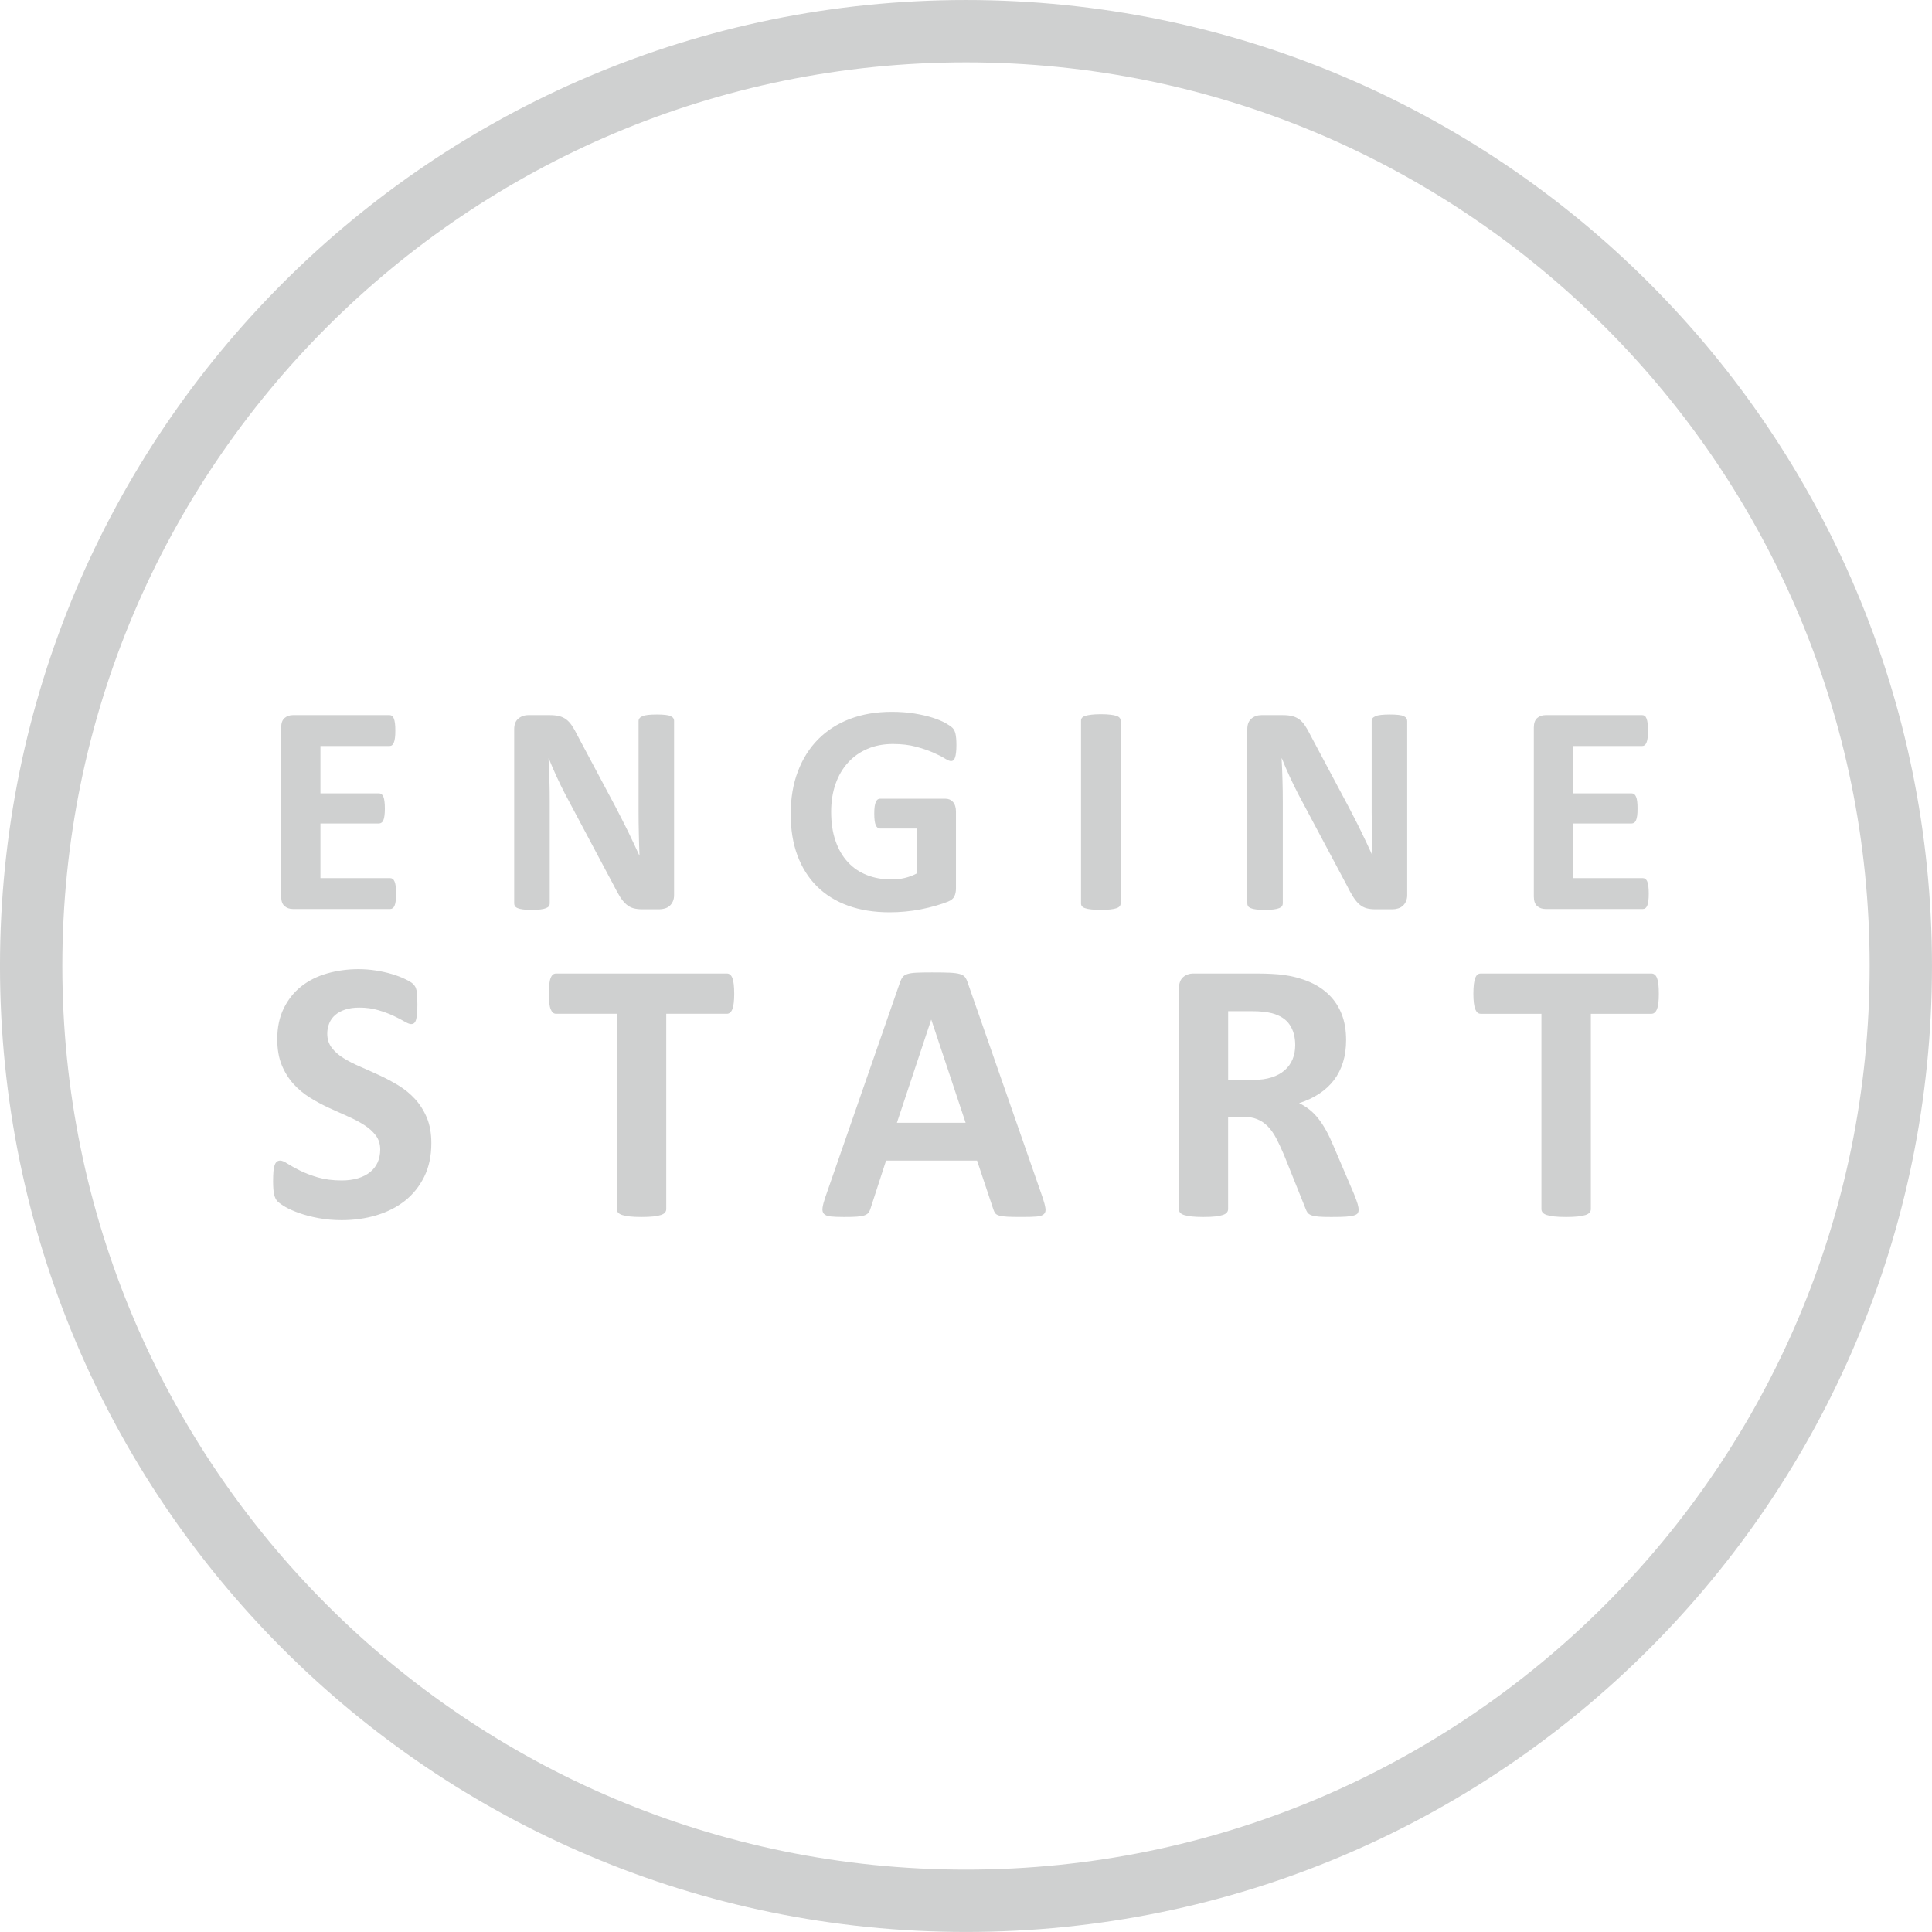 <?xml version="1.0" encoding="UTF-8"?>
<!DOCTYPE svg PUBLIC "-//W3C//DTD SVG 1.1//EN" "http://www.w3.org/Graphics/SVG/1.1/DTD/svg11.dtd">
<!-- Creator: CorelDRAW 2019 (64-Bit) -->
<svg xmlns="http://www.w3.org/2000/svg" xml:space="preserve" width="15.5mm" height="15.5mm" version="1.1" style="shape-rendering:geometricPrecision; text-rendering:geometricPrecision; image-rendering:optimizeQuality; fill-rule:evenodd; clip-rule:evenodd"
viewBox="0 0 1162.68 1162.65"
 xmlns:xlink="http://www.w3.org/1999/xlink">
 <defs>
  <style type="text/css">
   <![CDATA[
    .str0 {stroke:#CFD0D0;stroke-width:37.51;stroke-miterlimit:10}
    .fil0 {fill:none;fill-rule:nonzero}
    .fil1 {fill:#CFD0D0;fill-rule:nonzero}
   ]]>
  </style>
 </defs>
 <g id="Vrstva_x0020_1">
  <g id="_1836075324160">
   <path class="fil0 str0" d="M581.33 1143.89c310.73,0 562.59,-251.86 562.59,-562.58 0,-310.7 -251.86,-562.56 -562.59,-562.56 -310.72,0 -562.58,251.86 -562.58,562.56 0,310.72 251.86,562.58 562.58,562.58z"/>
   <path class="fil1" d="M256.91 672.69c-1.8,-4.31 -4.19,-8.07 -7.1,-11.27 -2.93,-3.2 -6.27,-5.93 -10.03,-8.23 -3.76,-2.27 -7.59,-4.34 -11.51,-6.14 -3.92,-1.8 -7.73,-3.52 -11.49,-5.14 -3.75,-1.61 -7.12,-3.33 -10.1,-5.18 -2.96,-1.83 -5.32,-3.95 -7.1,-6.3 -1.77,-2.38 -2.64,-5.18 -2.64,-8.42 0,-2.17 0.4,-4.23 1.19,-6.19 0.8,-1.96 1.99,-3.62 3.6,-5 1.61,-1.4 3.62,-2.48 6.03,-3.28 2.42,-0.8 5.21,-1.19 8.45,-1.19 4.13,0 7.94,0.5 11.4,1.54 3.44,1.01 6.49,2.14 9.13,3.38 2.63,1.22 4.85,2.39 6.65,3.44 1.8,1.03 3.12,1.56 3.95,1.56 0.82,0 1.48,-0.21 1.96,-0.66 0.5,-0.45 0.87,-1.17 1.13,-2.15 0.27,-0.98 0.45,-2.22 0.56,-3.73 0.14,-1.52 0.19,-3.34 0.19,-5.54 0,-1.93 -0.05,-3.57 -0.11,-4.89 -0.08,-1.33 -0.21,-2.41 -0.4,-3.26 -0.21,-0.88 -0.42,-1.56 -0.69,-2.09 -0.26,-0.53 -0.77,-1.16 -1.51,-1.94 -0.77,-0.74 -2.3,-1.69 -4.63,-2.8 -2.33,-1.14 -5,-2.15 -8.02,-3.05 -2.99,-0.9 -6.22,-1.61 -9.68,-2.15 -3.44,-0.53 -6.91,-0.8 -10.37,-0.8 -6.67,0 -13.02,0.88 -18.98,2.6 -5.98,1.72 -11.16,4.34 -15.56,7.83 -4.39,3.5 -7.88,7.88 -10.48,13.18 -2.6,5.32 -3.89,11.46 -3.89,18.45 0,6.08 0.89,11.3 2.69,15.66 1.8,4.37 4.16,8.12 7.04,11.33 2.88,3.2 6.19,5.93 9.87,8.23 3.68,2.3 7.46,4.34 11.38,6.14 3.92,1.8 7.7,3.52 11.38,5.13 3.68,1.61 6.98,3.34 9.86,5.19 2.89,1.82 5.24,3.94 7.04,6.29 1.8,2.39 2.7,5.21 2.7,8.52 0,2.86 -0.53,5.45 -1.57,7.78 -1.06,2.33 -2.59,4.29 -4.58,5.85 -1.98,1.59 -4.42,2.81 -7.25,3.68 -2.86,0.85 -6.11,1.3 -9.71,1.3 -5.48,0 -10.32,-0.63 -14.48,-1.85 -4.18,-1.25 -7.75,-2.62 -10.77,-4.13 -3.02,-1.51 -5.48,-2.89 -7.38,-4.1 -1.91,-1.25 -3.38,-1.88 -4.45,-1.88 -0.77,0 -1.4,0.21 -1.98,0.63 -0.56,0.4 -1.01,1.11 -1.35,2.09 -0.35,0.95 -0.59,2.25 -0.74,3.81 -0.13,1.59 -0.21,3.55 -0.21,5.87 0,3.44 0.21,6.11 0.61,7.94 0.43,1.85 1.11,3.25 2.09,4.23 0.98,0.98 2.57,2.09 4.79,3.39 2.23,1.27 4.98,2.48 8.28,3.65 3.31,1.17 7.12,2.18 11.46,2.99 4.31,0.82 8.99,1.25 14.03,1.25 7.43,0 14.42,-0.98 20.96,-2.94 6.53,-1.96 12.25,-4.87 17.15,-8.73 4.87,-3.86 8.73,-8.71 11.59,-14.48 2.86,-5.79 4.28,-12.51 4.28,-20.19 0,-5.85 -0.9,-10.96 -2.69,-15.27zm184.65 -80.42c-0.18,-1.58 -0.45,-2.83 -0.84,-3.78 -0.38,-0.93 -0.85,-1.61 -1.4,-2.01 -0.56,-0.43 -1.19,-0.64 -1.85,-0.64l-102.81 0c-0.74,0 -1.37,0.21 -1.91,0.64 -0.53,0.4 -0.98,1.08 -1.35,2.01 -0.4,0.95 -0.66,2.2 -0.85,3.78 -0.18,1.56 -0.29,3.5 -0.29,5.75 0,2.17 0.11,4.04 0.29,5.58 0.19,1.54 0.45,2.78 0.85,3.74 0.38,0.92 0.83,1.61 1.35,2.06 0.53,0.45 1.16,0.68 1.91,0.68l36.52 0 0 117.57c0,0.74 0.23,1.4 0.74,2.01 0.48,0.62 1.3,1.09 2.44,1.49 1.11,0.37 2.65,0.66 4.55,0.9 1.91,0.21 4.31,0.32 7.17,0.32 2.83,0 5.24,-0.11 7.14,-0.32 1.91,-0.24 3.44,-0.53 4.58,-0.9 1.12,-0.4 1.94,-0.87 2.41,-1.49 0.51,-0.61 0.74,-1.27 0.74,-2.01l0 -117.57 36.52 0c0.66,0 1.29,-0.23 1.85,-0.68 0.56,-0.45 1.03,-1.14 1.4,-2.06 0.39,-0.95 0.66,-2.2 0.84,-3.74 0.19,-1.54 0.29,-3.41 0.29,-5.58 0,-2.25 -0.11,-4.19 -0.29,-5.75zm140.81 -0.9c-0.45,-1.43 -1.01,-2.57 -1.64,-3.38 -0.64,-0.83 -1.7,-1.46 -3.15,-1.85 -1.48,-0.43 -3.52,-0.69 -6.14,-0.8 -2.65,-0.11 -6.17,-0.16 -10.61,-0.16 -3.83,0 -6.91,0.05 -9.23,0.16 -2.33,0.11 -4.16,0.37 -5.48,0.8 -1.3,0.4 -2.28,1.01 -2.86,1.8 -0.61,0.79 -1.14,1.82 -1.59,3.09l-44.98 129.4c-0.9,2.62 -1.46,4.74 -1.67,6.3 -0.24,1.59 0.02,2.81 0.77,3.68 0.77,0.88 2.12,1.4 4.07,1.64 1.96,0.21 4.66,0.32 8.1,0.32 3.23,0 5.84,-0.05 7.83,-0.21 2.01,-0.16 3.55,-0.42 4.63,-0.85 1.09,-0.42 1.88,-0.98 2.39,-1.7 0.47,-0.71 0.87,-1.58 1.16,-2.64l9.26 -28.53 54.77 0 9.79 29.31c0.32,0.98 0.69,1.78 1.14,2.36 0.45,0.62 1.25,1.09 2.36,1.4 1.14,0.35 2.78,0.59 4.92,0.69 2.12,0.11 5.11,0.16 8.95,0.16 3.68,0 6.59,-0.08 8.68,-0.26 2.12,-0.19 3.57,-0.69 4.39,-1.49 0.85,-0.77 1.14,-1.96 0.9,-3.54 -0.21,-1.56 -0.77,-3.71 -1.69,-6.44l-45.07 -129.27zm-1.25 84.31l-41.36 0 20.61 -62 0.11 0 20.64 62zm235.99 49.09c-0.4,-1.33 -1.14,-3.41 -2.28,-6.27l-12.28 -28.74c-1.43,-3.44 -2.88,-6.54 -4.39,-9.29 -1.51,-2.75 -3.1,-5.18 -4.79,-7.33 -1.7,-2.15 -3.49,-3.97 -5.42,-5.48 -1.91,-1.49 -3.95,-2.78 -6.14,-3.81 4.52,-1.43 8.54,-3.31 12.06,-5.64 3.55,-2.33 6.51,-5.08 8.92,-8.23 2.39,-3.17 4.21,-6.74 5.45,-10.77 1.25,-4.02 1.85,-8.46 1.85,-13.36 0,-5.77 -0.85,-10.9 -2.6,-15.38 -1.72,-4.47 -4.21,-8.33 -7.49,-11.61 -3.26,-3.26 -7.25,-5.93 -11.93,-7.94 -4.71,-2.03 -9.98,-3.47 -15.85,-4.28 -2.02,-0.24 -4.29,-0.43 -6.75,-0.56 -2.49,-0.16 -5.63,-0.24 -9.47,-0.24l-37.76 0c-2.49,0 -4.58,0.74 -6.25,2.2 -1.69,1.48 -2.54,3.86 -2.54,7.17l0 132.44c0,0.74 0.21,1.4 0.66,2.01 0.45,0.62 1.25,1.09 2.38,1.49 1.11,0.37 2.65,0.66 4.55,0.9 1.94,0.21 4.31,0.32 7.17,0.32 2.91,0 5.32,-0.11 7.2,-0.32 1.88,-0.24 3.38,-0.53 4.52,-0.9 1.11,-0.4 1.93,-0.87 2.41,-1.49 0.5,-0.61 0.74,-1.27 0.74,-2.01l0 -55.57 9.23 0c3.17,0 5.96,0.47 8.33,1.46 2.41,0.98 4.52,2.44 6.38,4.34 1.85,1.91 3.53,4.31 5.03,7.14 1.48,2.86 3.04,6.14 4.6,9.82l13.07 32.58c0.32,0.9 0.69,1.67 1.14,2.3 0.45,0.64 1.22,1.17 2.3,1.59 1.08,0.43 2.6,0.69 4.47,0.85 1.85,0.16 4.4,0.21 7.54,0.21 3.76,0 6.72,-0.05 8.9,-0.21 2.2,-0.16 3.83,-0.42 4.97,-0.8 1.11,-0.37 1.82,-0.85 2.15,-1.4 0.29,-0.56 0.45,-1.27 0.45,-2.09 0,-0.74 -0.19,-1.78 -0.56,-3.1zm-39.25 -87.3c-1.06,2.54 -2.62,4.76 -4.74,6.59 -2.09,1.85 -4.73,3.29 -7.88,4.29 -3.15,1.01 -6.83,1.51 -11.03,1.51l-15.11 0 0 -41.36 13.31 0c3.36,0 6.01,0.11 7.94,0.35 1.91,0.23 3.62,0.53 5.13,0.9 4.95,1.34 8.52,3.68 10.69,6.98 2.2,3.31 3.29,7.36 3.29,12.17 0,3.14 -0.53,6 -1.59,8.57zm220.16 -45.2c-0.19,-1.58 -0.47,-2.83 -0.85,-3.78 -0.4,-0.93 -0.85,-1.61 -1.43,-2.01 -0.56,-0.43 -1.17,-0.64 -1.85,-0.64l-102.78 0c-0.77,0 -1.4,0.21 -1.94,0.64 -0.53,0.4 -0.98,1.08 -1.35,2.01 -0.37,0.95 -0.66,2.2 -0.85,3.78 -0.18,1.56 -0.29,3.5 -0.29,5.75 0,2.17 0.11,4.04 0.29,5.58 0.19,1.54 0.48,2.78 0.85,3.74 0.38,0.92 0.83,1.61 1.35,2.06 0.53,0.45 1.17,0.68 1.94,0.68l36.52 0 0 117.57c0,0.74 0.24,1.4 0.71,2.01 0.5,0.62 1.3,1.09 2.44,1.49 1.11,0.37 2.65,0.66 4.55,0.9 1.93,0.21 4.31,0.32 7.17,0.32 2.86,0 5.24,-0.11 7.14,-0.32 1.94,-0.24 3.44,-0.53 4.58,-0.9 1.11,-0.4 1.93,-0.87 2.41,-1.49 0.5,-0.61 0.74,-1.27 0.74,-2.01l0 -117.57 36.52 0c0.68,0 1.3,-0.23 1.85,-0.68 0.58,-0.45 1.03,-1.14 1.43,-2.06 0.38,-0.95 0.66,-2.2 0.85,-3.74 0.19,-1.54 0.26,-3.41 0.26,-5.58 0,-2.25 -0.08,-4.19 -0.26,-5.75z"/>
   <path class="fil1" d="M238.14 533.36c-0.16,-1.16 -0.37,-2.12 -0.68,-2.83 -0.29,-0.74 -0.67,-1.25 -1.12,-1.59 -0.45,-0.32 -0.95,-0.5 -1.48,-0.5l-42.02 0 0 -32.89 35.25 0c0.53,0 1.03,-0.16 1.48,-0.48 0.45,-0.29 0.83,-0.8 1.14,-1.48 0.29,-0.69 0.53,-1.61 0.66,-2.75 0.16,-1.14 0.24,-2.57 0.24,-4.31 0,-1.7 -0.08,-3.12 -0.24,-4.29 -0.13,-1.16 -0.37,-2.12 -0.66,-2.81 -0.32,-0.68 -0.69,-1.19 -1.14,-1.53 -0.45,-0.32 -0.95,-0.48 -1.48,-0.48l-35.25 0 0 -28.5 41.65 0c0.53,0 1.04,-0.16 1.46,-0.5 0.39,-0.32 0.77,-0.85 1.06,-1.59 0.32,-0.71 0.53,-1.67 0.68,-2.83 0.17,-1.17 0.22,-2.6 0.22,-4.29 0,-1.8 -0.05,-3.28 -0.22,-4.44 -0.16,-1.19 -0.37,-2.15 -0.68,-2.89 -0.29,-0.77 -0.67,-1.3 -1.06,-1.59 -0.43,-0.29 -0.93,-0.45 -1.46,-0.45l-58.24 0c-1.99,0 -3.65,0.59 -5,1.75 -1.37,1.19 -2.04,3.1 -2.04,5.75l0 101.69c0,2.65 0.67,4.58 2.04,5.75 1.35,1.16 3.02,1.74 5,1.74l58.61 0c0.53,0 1.03,-0.16 1.48,-0.5 0.45,-0.32 0.83,-0.85 1.12,-1.56 0.32,-0.71 0.53,-1.67 0.68,-2.83 0.16,-1.19 0.24,-2.65 0.24,-4.4 0,-1.75 -0.08,-3.2 -0.24,-4.37zm167.54 -99.49c0,-0.62 -0.16,-1.14 -0.45,-1.64 -0.29,-0.48 -0.83,-0.9 -1.59,-1.25 -0.74,-0.37 -1.8,-0.64 -3.2,-0.77 -1.37,-0.16 -3.1,-0.24 -5.13,-0.24 -2.17,0 -3.95,0.08 -5.32,0.24 -1.38,0.13 -2.49,0.4 -3.34,0.77 -0.85,0.35 -1.43,0.77 -1.8,1.25 -0.37,0.5 -0.56,1.03 -0.56,1.64l0 54.72c0,4.16 0.05,8.52 0.16,13.07 0.08,4.58 0.22,8.97 0.4,13.18l-0.08 0c-1.09,-2.41 -2.2,-4.82 -3.36,-7.23 -1.14,-2.41 -2.3,-4.84 -3.5,-7.35 -1.22,-2.49 -2.46,-4.97 -3.76,-7.46 -1.3,-2.51 -2.6,-5.06 -3.92,-7.62l-22.73 -42.66c-1.14,-2.36 -2.25,-4.31 -3.34,-5.9 -1.09,-1.61 -2.25,-2.86 -3.47,-3.75 -1.25,-0.9 -2.62,-1.54 -4.21,-1.94 -1.56,-0.4 -3.47,-0.59 -5.77,-0.59l-12.7 0c-2.41,0 -4.45,0.72 -6.09,2.12 -1.67,1.4 -2.48,3.52 -2.48,6.35l0 104.87c0,0.61 0.16,1.14 0.45,1.64 0.32,0.47 0.85,0.87 1.64,1.19 0.77,0.35 1.85,0.61 3.23,0.77 1.37,0.18 3.12,0.29 5.24,0.29 2.18,0 3.95,-0.11 5.32,-0.29 1.38,-0.17 2.49,-0.43 3.29,-0.77 0.82,-0.32 1.4,-0.71 1.72,-1.19 0.35,-0.5 0.5,-1.04 0.5,-1.64l0 -61.05c0,-4.55 -0.05,-8.99 -0.19,-13.28 -0.13,-4.31 -0.29,-8.63 -0.53,-12.94l0.16 0c1.4,3.55 2.96,7.2 4.71,10.96 1.72,3.76 3.44,7.25 5.13,10.5l29.03 54.54c1.51,3.02 2.86,5.45 4.05,7.36 1.22,1.88 2.46,3.38 3.76,4.49 1.3,1.12 2.7,1.88 4.23,2.3 1.54,0.43 3.37,0.64 5.45,0.64l10.11 0c1.14,0 2.25,-0.16 3.38,-0.5 1.12,-0.32 2.07,-0.85 2.89,-1.56 0.8,-0.74 1.46,-1.64 1.93,-2.72 0.48,-1.07 0.72,-2.3 0.72,-3.68l0 -104.87zm169.35 7.78c-0.34,-1.51 -0.92,-2.7 -1.74,-3.55 -0.83,-0.85 -2.25,-1.82 -4.29,-2.99 -2.04,-1.13 -4.61,-2.19 -7.7,-3.2 -3.1,-0.98 -6.73,-1.83 -10.88,-2.52 -4.16,-0.68 -8.76,-1.03 -13.79,-1.03 -9.21,0 -17.55,1.4 -25.04,4.23 -7.49,2.84 -13.86,6.91 -19.16,12.23 -5.29,5.32 -9.37,11.78 -12.25,19.37 -2.91,7.62 -4.34,16.19 -4.34,25.75 0,9.26 1.35,17.55 4.05,24.85 2.72,7.3 6.62,13.49 11.72,18.57 5.11,5.08 11.35,8.97 18.71,11.64 7.38,2.68 15.72,4 25.03,4 3.18,0 6.35,-0.14 9.5,-0.45 3.17,-0.29 6.29,-0.74 9.39,-1.35 3.1,-0.61 6.09,-1.32 8.97,-2.17 2.89,-0.85 5.3,-1.64 7.25,-2.44 1.96,-0.77 3.26,-1.85 3.89,-3.2 0.64,-1.35 0.95,-2.91 0.95,-4.73l0 -46.44c0,-1.19 -0.16,-2.25 -0.47,-3.18 -0.29,-0.95 -0.71,-1.75 -1.3,-2.41 -0.59,-0.66 -1.25,-1.13 -1.99,-1.48 -0.74,-0.32 -1.61,-0.5 -2.57,-0.5l-39.4 0c-0.56,0 -1.03,0.18 -1.46,0.5 -0.42,0.35 -0.77,0.85 -1.08,1.53 -0.29,0.69 -0.5,1.62 -0.67,2.75 -0.16,1.14 -0.23,2.54 -0.23,4.24 0,3.26 0.32,5.55 0.9,6.9 0.61,1.35 1.46,2.02 2.54,2.02l22.1 0 0 27.06c-2.22,1.19 -4.63,2.09 -7.22,2.7 -2.6,0.61 -5.19,0.9 -7.83,0.9 -5.43,0 -10.37,-0.87 -14.84,-2.62 -4.48,-1.75 -8.31,-4.31 -11.48,-7.76 -3.2,-3.41 -5.69,-7.67 -7.44,-12.75 -1.8,-5.08 -2.67,-10.96 -2.67,-17.63 0,-6.08 0.87,-11.61 2.62,-16.64 1.75,-5.03 4.24,-9.31 7.49,-12.89 3.23,-3.57 7.14,-6.35 11.72,-8.3 4.55,-1.96 9.66,-2.94 15.32,-2.94 5.29,0 9.92,0.56 13.92,1.64 3.99,1.08 7.46,2.25 10.34,3.52 2.88,1.25 5.18,2.44 6.93,3.52 1.75,1.09 3.02,1.61 3.79,1.61 0.56,0 1.01,-0.16 1.4,-0.45 0.4,-0.29 0.71,-0.82 0.98,-1.58 0.29,-0.74 0.5,-1.75 0.64,-3.02 0.16,-1.28 0.24,-2.75 0.24,-4.5 0,-3.02 -0.19,-5.3 -0.56,-6.83zm99.34 -8.05c0,-0.61 -0.19,-1.16 -0.59,-1.64 -0.4,-0.48 -1.03,-0.88 -1.93,-1.17 -0.9,-0.29 -2.12,-0.56 -3.63,-0.71 -1.48,-0.19 -3.41,-0.29 -5.77,-0.29 -2.27,0 -4.18,0.11 -5.66,0.29 -1.51,0.16 -2.72,0.43 -3.65,0.71 -0.95,0.29 -1.61,0.69 -1.98,1.17 -0.4,0.47 -0.59,1.03 -0.59,1.64l0 110.19c0,0.59 0.19,1.14 0.59,1.61 0.37,0.48 1.03,0.88 1.93,1.16 0.9,0.32 2.12,0.56 3.65,0.72 1.54,0.18 3.44,0.29 5.72,0.29 2.36,0 4.29,-0.11 5.77,-0.29 1.51,-0.17 2.73,-0.4 3.63,-0.72 0.9,-0.29 1.53,-0.68 1.93,-1.16 0.4,-0.47 0.59,-1.03 0.59,-1.61l0 -110.19zm172.48 0.27c0,-0.62 -0.16,-1.14 -0.45,-1.64 -0.32,-0.48 -0.85,-0.9 -1.59,-1.25 -0.77,-0.37 -1.82,-0.64 -3.2,-0.77 -1.37,-0.16 -3.09,-0.24 -5.13,-0.24 -2.17,0 -3.95,0.08 -5.32,0.24 -1.4,0.13 -2.51,0.4 -3.34,0.77 -0.85,0.35 -1.46,0.77 -1.82,1.25 -0.35,0.5 -0.53,1.03 -0.53,1.64l0 54.72c0,4.16 0.05,8.52 0.14,13.07 0.11,4.58 0.24,8.97 0.4,13.18l-0.08 0c-1.08,-2.41 -2.19,-4.82 -3.33,-7.23 -1.14,-2.41 -2.33,-4.84 -3.52,-7.35 -1.19,-2.49 -2.46,-4.97 -3.74,-7.46 -1.3,-2.51 -2.62,-5.06 -3.94,-7.62l-22.71 -42.66c-1.14,-2.36 -2.28,-4.31 -3.34,-5.9 -1.08,-1.61 -2.25,-2.86 -3.49,-3.75 -1.22,-0.9 -2.63,-1.54 -4.19,-1.94 -1.56,-0.4 -3.49,-0.59 -5.77,-0.59l-12.73 0c-2.38,0 -4.42,0.72 -6.08,2.12 -1.64,1.4 -2.46,3.52 -2.46,6.35l0 104.87c0,0.61 0.13,1.14 0.45,1.64 0.29,0.47 0.85,0.87 1.61,1.19 0.8,0.35 1.85,0.61 3.26,0.77 1.37,0.18 3.12,0.29 5.21,0.29 2.17,0 3.94,-0.11 5.32,-0.29 1.4,-0.17 2.49,-0.43 3.31,-0.77 0.8,-0.32 1.37,-0.71 1.72,-1.19 0.32,-0.5 0.48,-1.04 0.48,-1.64l0 -61.05c0,-4.55 -0.05,-8.99 -0.19,-13.28 -0.11,-4.31 -0.29,-8.63 -0.53,-12.94l0.19 0c1.38,3.55 2.94,7.2 4.69,10.96 1.74,3.76 3.47,7.25 5.13,10.5l29.05 54.54c1.49,3.02 2.84,5.45 4.05,7.36 1.19,1.88 2.44,3.38 3.74,4.49 1.29,1.12 2.72,1.88 4.23,2.3 1.54,0.43 3.36,0.64 5.48,0.64l10.08 0c1.14,0 2.28,-0.16 3.39,-0.5 1.11,-0.32 2.06,-0.85 2.88,-1.56 0.83,-0.74 1.46,-1.64 1.94,-2.72 0.48,-1.07 0.74,-2.3 0.74,-3.68l0 -104.87zm145.15 99.49c-0.14,-1.16 -0.38,-2.12 -0.67,-2.83 -0.29,-0.74 -0.68,-1.25 -1.13,-1.59 -0.45,-0.32 -0.93,-0.5 -1.49,-0.5l-42.02 0 0 -32.89 35.28 0c0.53,0 1.03,-0.16 1.48,-0.48 0.45,-0.29 0.83,-0.8 1.11,-1.48 0.32,-0.69 0.53,-1.61 0.69,-2.75 0.16,-1.14 0.21,-2.57 0.21,-4.31 0,-1.7 -0.05,-3.12 -0.21,-4.29 -0.16,-1.16 -0.37,-2.12 -0.69,-2.81 -0.29,-0.68 -0.66,-1.19 -1.11,-1.53 -0.45,-0.32 -0.95,-0.48 -1.48,-0.48l-35.28 0 0 -28.5 41.65 0c0.56,0 1.03,-0.16 1.46,-0.5 0.42,-0.32 0.77,-0.85 1.08,-1.59 0.29,-0.71 0.53,-1.67 0.67,-2.83 0.16,-1.17 0.23,-2.6 0.23,-4.29 0,-1.8 -0.08,-3.28 -0.23,-4.44 -0.14,-1.19 -0.38,-2.15 -0.67,-2.89 -0.32,-0.77 -0.66,-1.3 -1.08,-1.59 -0.43,-0.29 -0.9,-0.45 -1.46,-0.45l-58.25 0c-1.98,0 -3.65,0.59 -5,1.75 -1.34,1.19 -2.03,3.1 -2.03,5.75l0 101.69c0,2.65 0.69,4.58 2.03,5.75 1.35,1.16 3.02,1.74 5,1.74l58.61 0c0.56,0 1.04,-0.16 1.49,-0.5 0.45,-0.32 0.85,-0.85 1.13,-1.56 0.29,-0.71 0.53,-1.67 0.67,-2.83 0.16,-1.19 0.23,-2.65 0.23,-4.4 0,-1.75 -0.08,-3.2 -0.23,-4.37z"/>
  </g>
 </g>
</svg>
